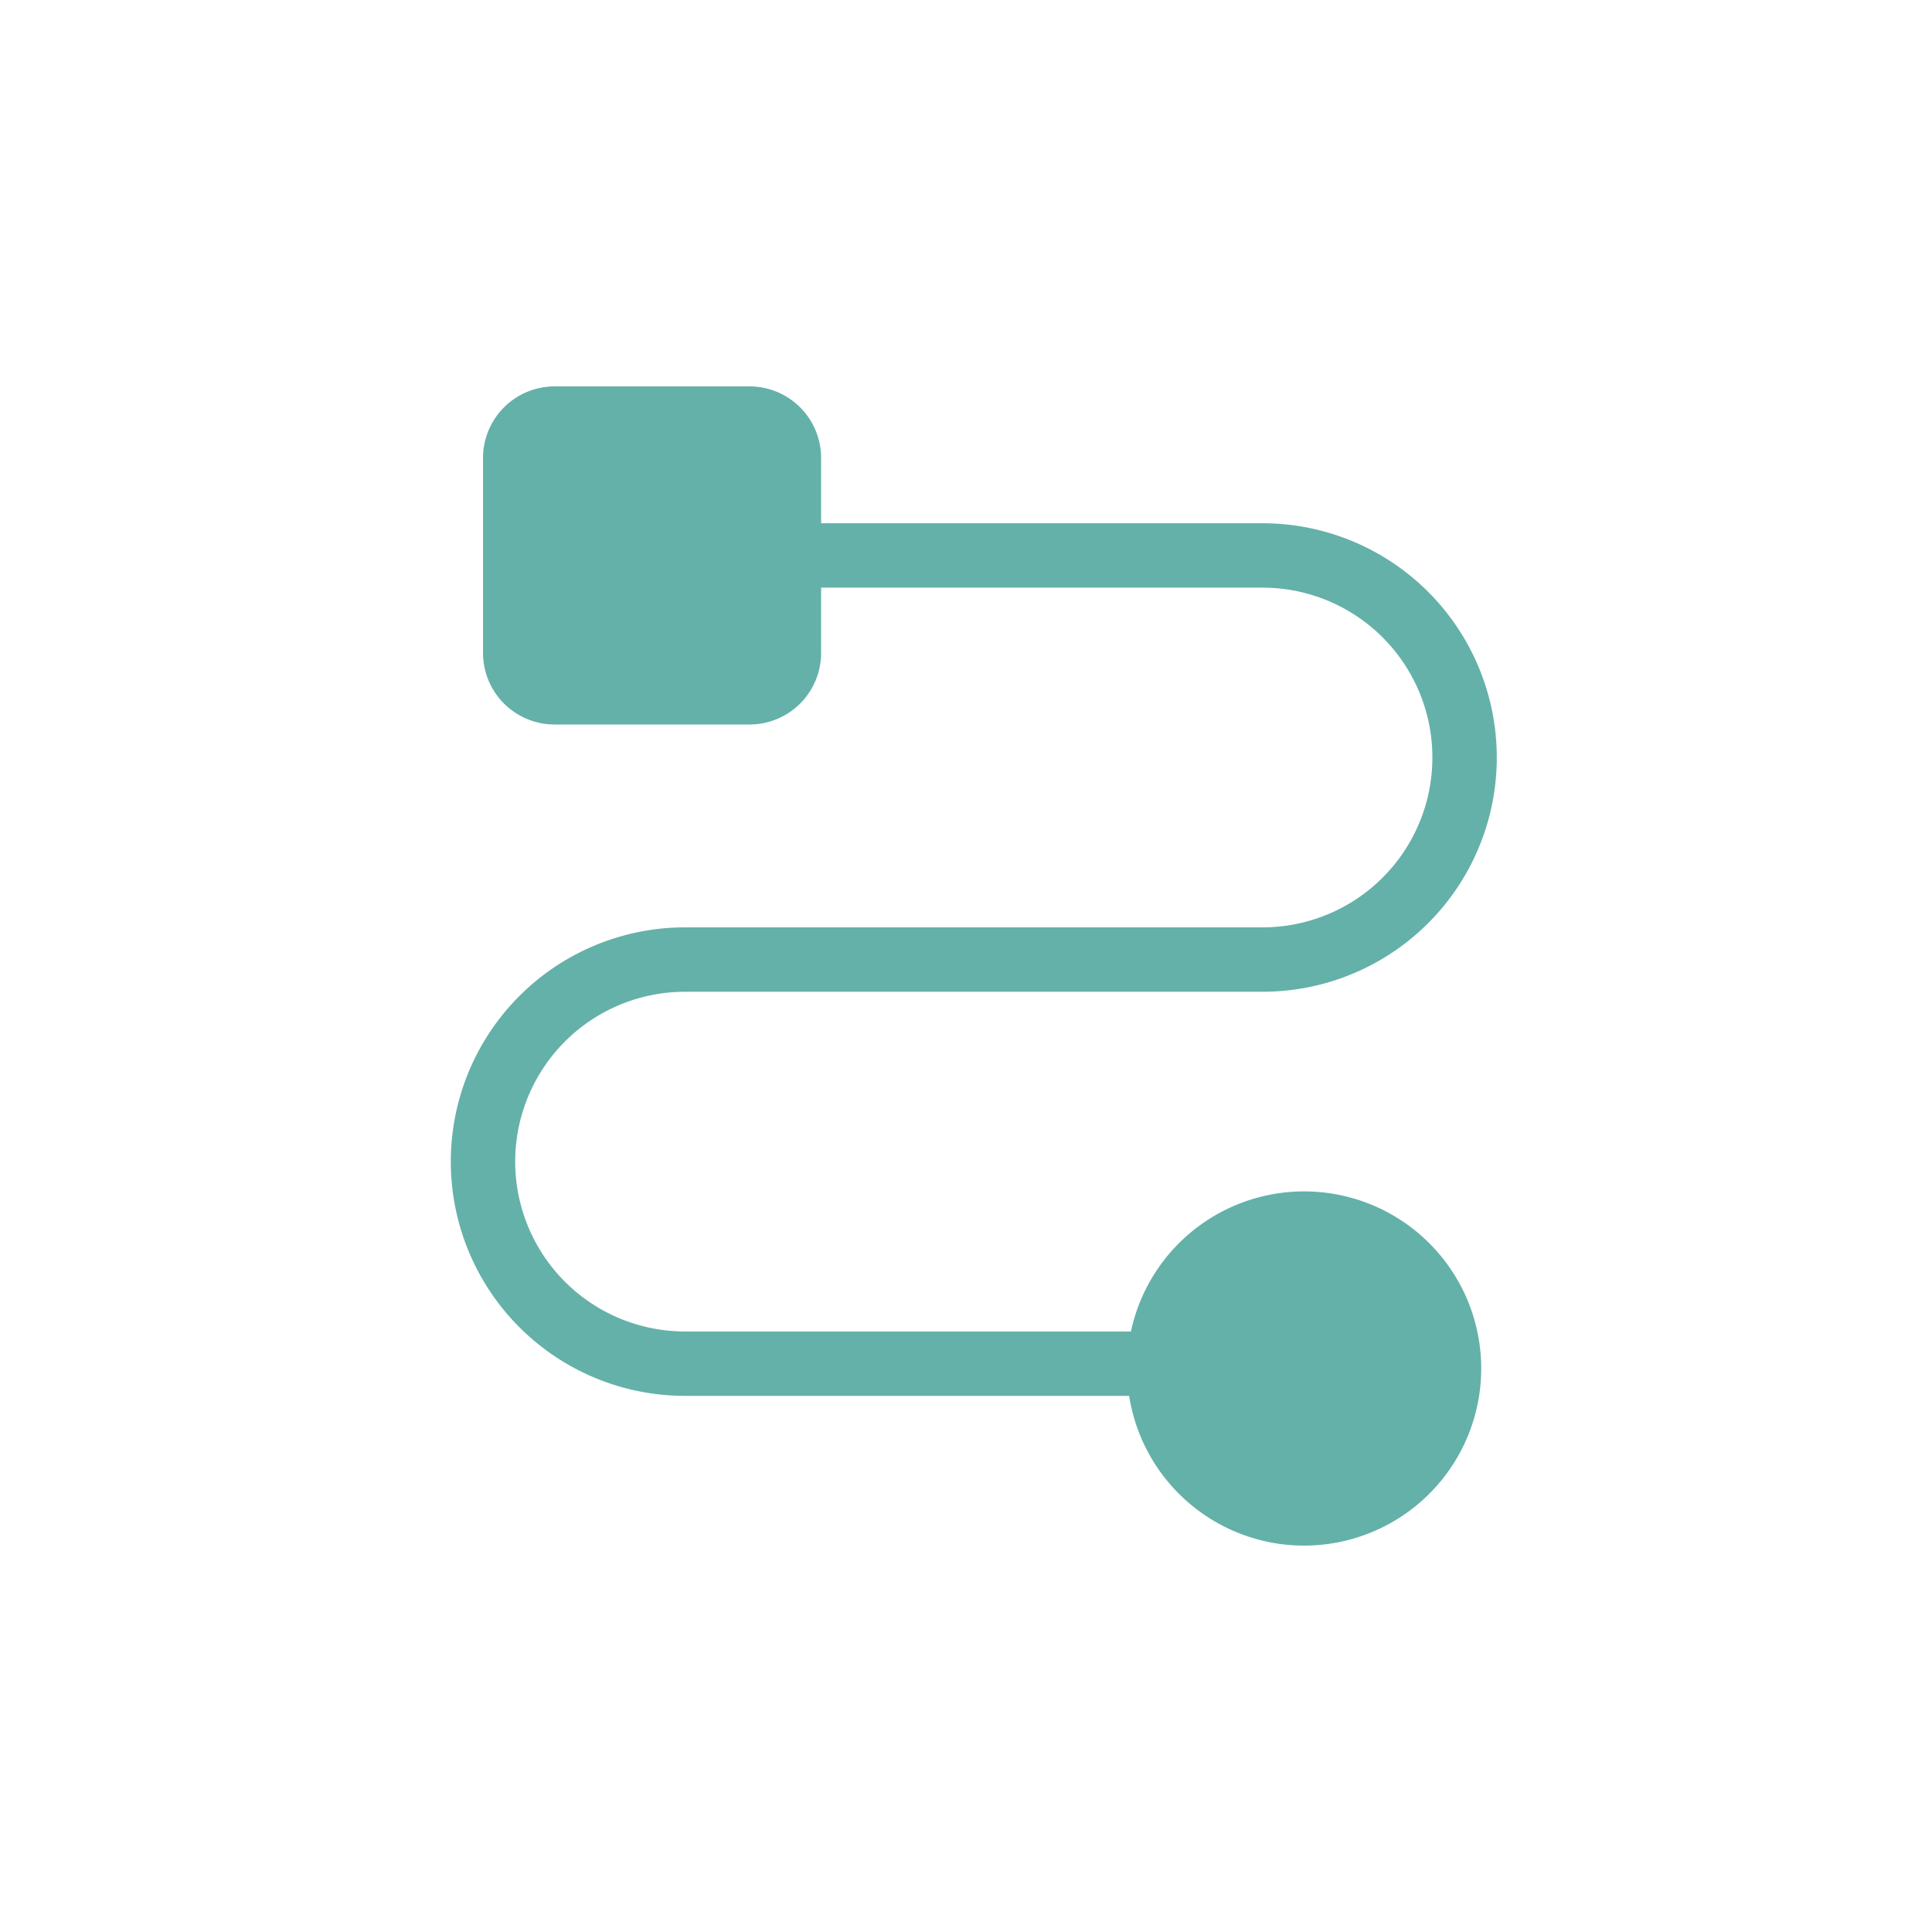 <?xml version="1.0" encoding="UTF-8"?>
<svg xmlns="http://www.w3.org/2000/svg" xmlns:xlink="http://www.w3.org/1999/xlink" width="120" height="120" viewBox="0 0 120 120">
  <defs>
    <clipPath id="clip-path">
      <rect id="Rectangle_283" data-name="Rectangle 283" width="64.966" height="72" fill="none"></rect>
    </clipPath>
  </defs>
  <g id="automate-icn-2" transform="translate(-910 -1175)">
    <rect id="Rectangle_277" data-name="Rectangle 277" width="120" height="120" transform="translate(910 1175)" fill="none"></rect>
    <g id="Group_170" data-name="Group 170" transform="translate(938.001 1199)">
      <g id="Group_170-2" data-name="Group 170" clip-path="url(#clip-path)">
        <path id="Path_881" data-name="Path 881" d="M3,10.5H50.417a12.549,12.549,0,1,1,0,25.1H14.549a12.549,12.549,0,0,0,0,25.1H62" fill="none" stroke="#64b1a9" stroke-miterlimit="10" stroke-width="4"></path>
        <path id="Path_882" data-name="Path 882" d="M64,61A11,11,0,1,1,53,50,11,11,0,0,1,64,61" fill="#64b1a9"></path>
        <path id="Path_883" data-name="Path 883" d="M18.553,21H6.447A4.447,4.447,0,0,1,2,16.553V4.447A4.447,4.447,0,0,1,6.447,0H18.553A4.447,4.447,0,0,1,23,4.447V16.553A4.447,4.447,0,0,1,18.553,21" fill="#64b1a9"></path>
      </g>
    </g>
  </g>
</svg>
